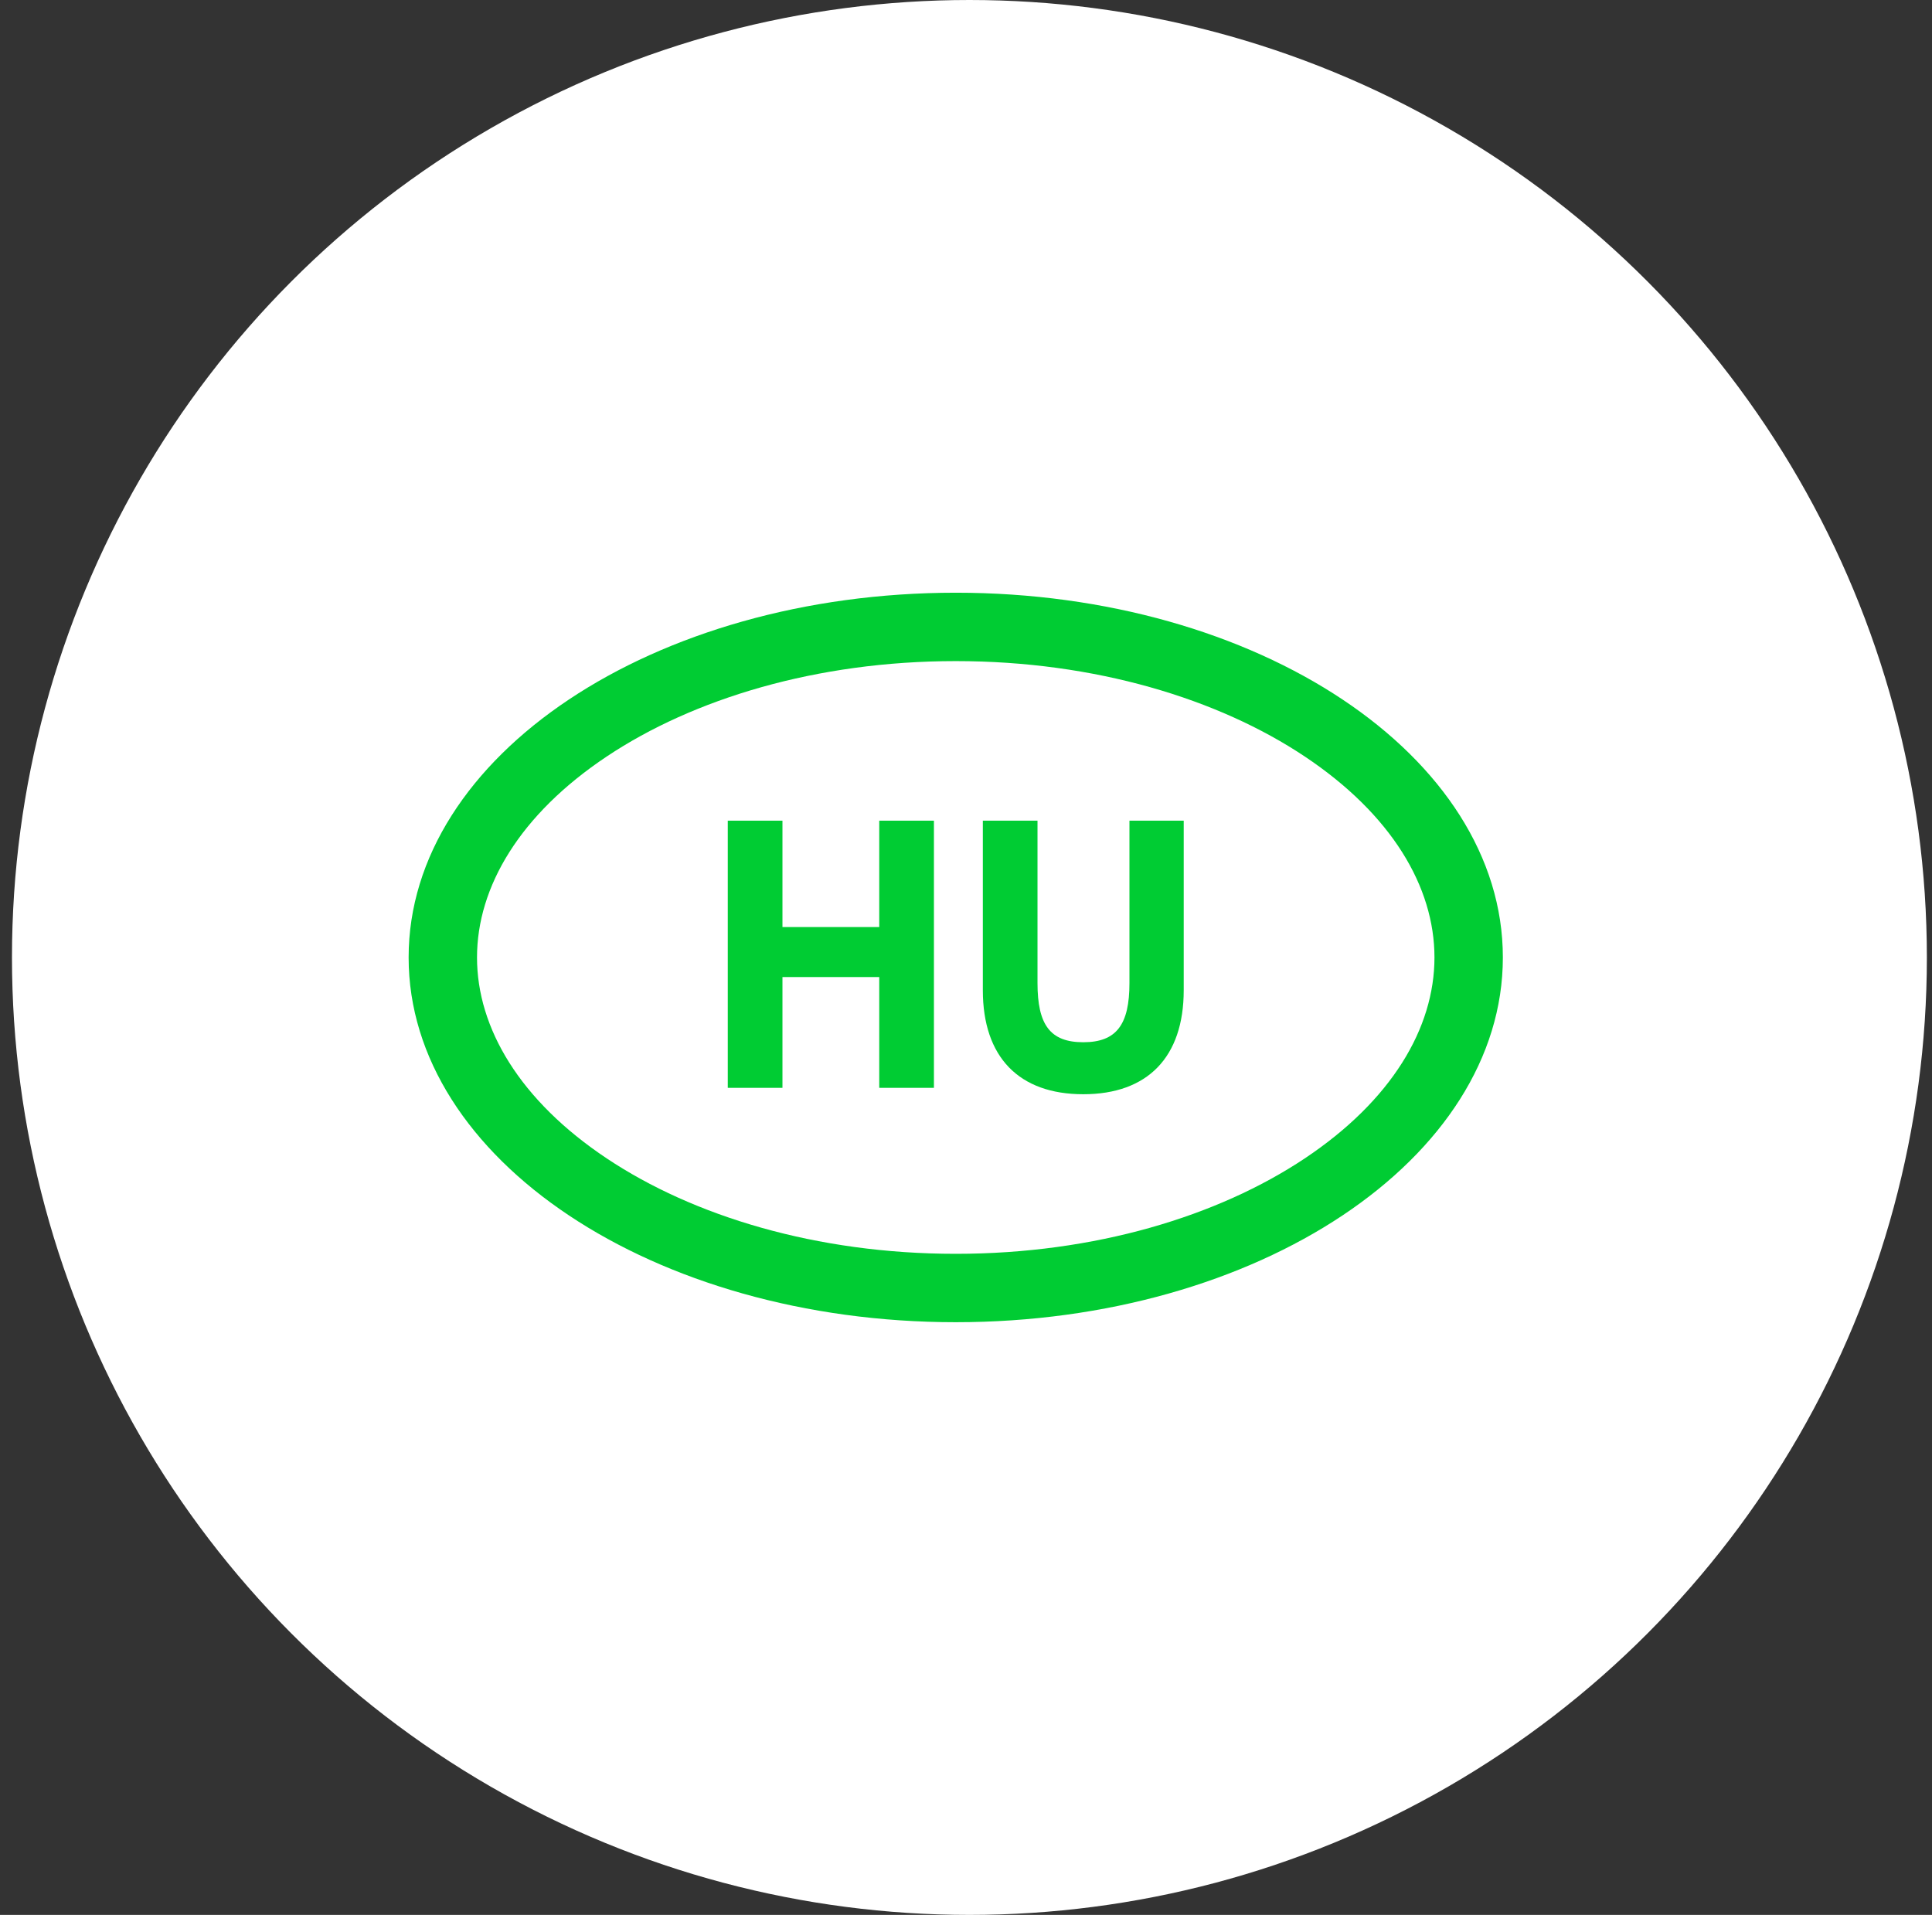 <svg width="113" height="112" viewBox="0 0 113 112" fill="none" xmlns="http://www.w3.org/2000/svg">
<rect x="0" y="0" width="113" height="112" fill="#333333" stroke="none"/>
<circle cx="56.7" cy="56" r="56" fill="white"/>
<g clip-path="url(#clip0_513_7398)">
<path d="M51.426 54.222V48H54.624V63.626H51.426V57.146H45.765V63.626H42.567V48H45.765V54.222H51.426Z" fill="#00CC33"/>
<path d="M69.234 57.918C69.234 61.825 67.126 64 63.359 64C59.593 64 57.485 61.825 57.485 57.918V48H60.682V57.497C60.682 59.93 61.417 60.959 63.359 60.959C65.302 60.959 66.06 59.93 66.06 57.497V48H69.234V57.918Z" fill="#00CC33"/>
<path fill-rule="evenodd" clip-rule="evenodd" d="M87.9 56C87.9 67.782 73.573 77.334 55.9 77.334C38.227 77.334 23.9 67.782 23.9 56C23.9 44.218 38.227 34.667 55.9 34.667C73.573 34.667 87.9 44.218 87.9 56ZM83.9 56C83.9 60.138 81.385 64.373 76.309 67.757C71.261 71.122 64.057 73.334 55.9 73.334C47.743 73.334 40.539 71.122 35.492 67.757C30.416 64.373 27.9 60.138 27.9 56C27.9 51.863 30.416 47.627 35.492 44.243C40.539 40.878 47.743 38.667 55.9 38.667C64.057 38.667 71.261 40.878 76.309 44.243C81.385 47.627 83.9 51.863 83.9 56Z" fill="#00CC33"/>
</g>
<defs>
<clipPath id="clip0_513_7398">
<rect width="64" height="64" fill="white" transform="translate(23.9 24)"/>
</clipPath>
</defs>
</svg>
